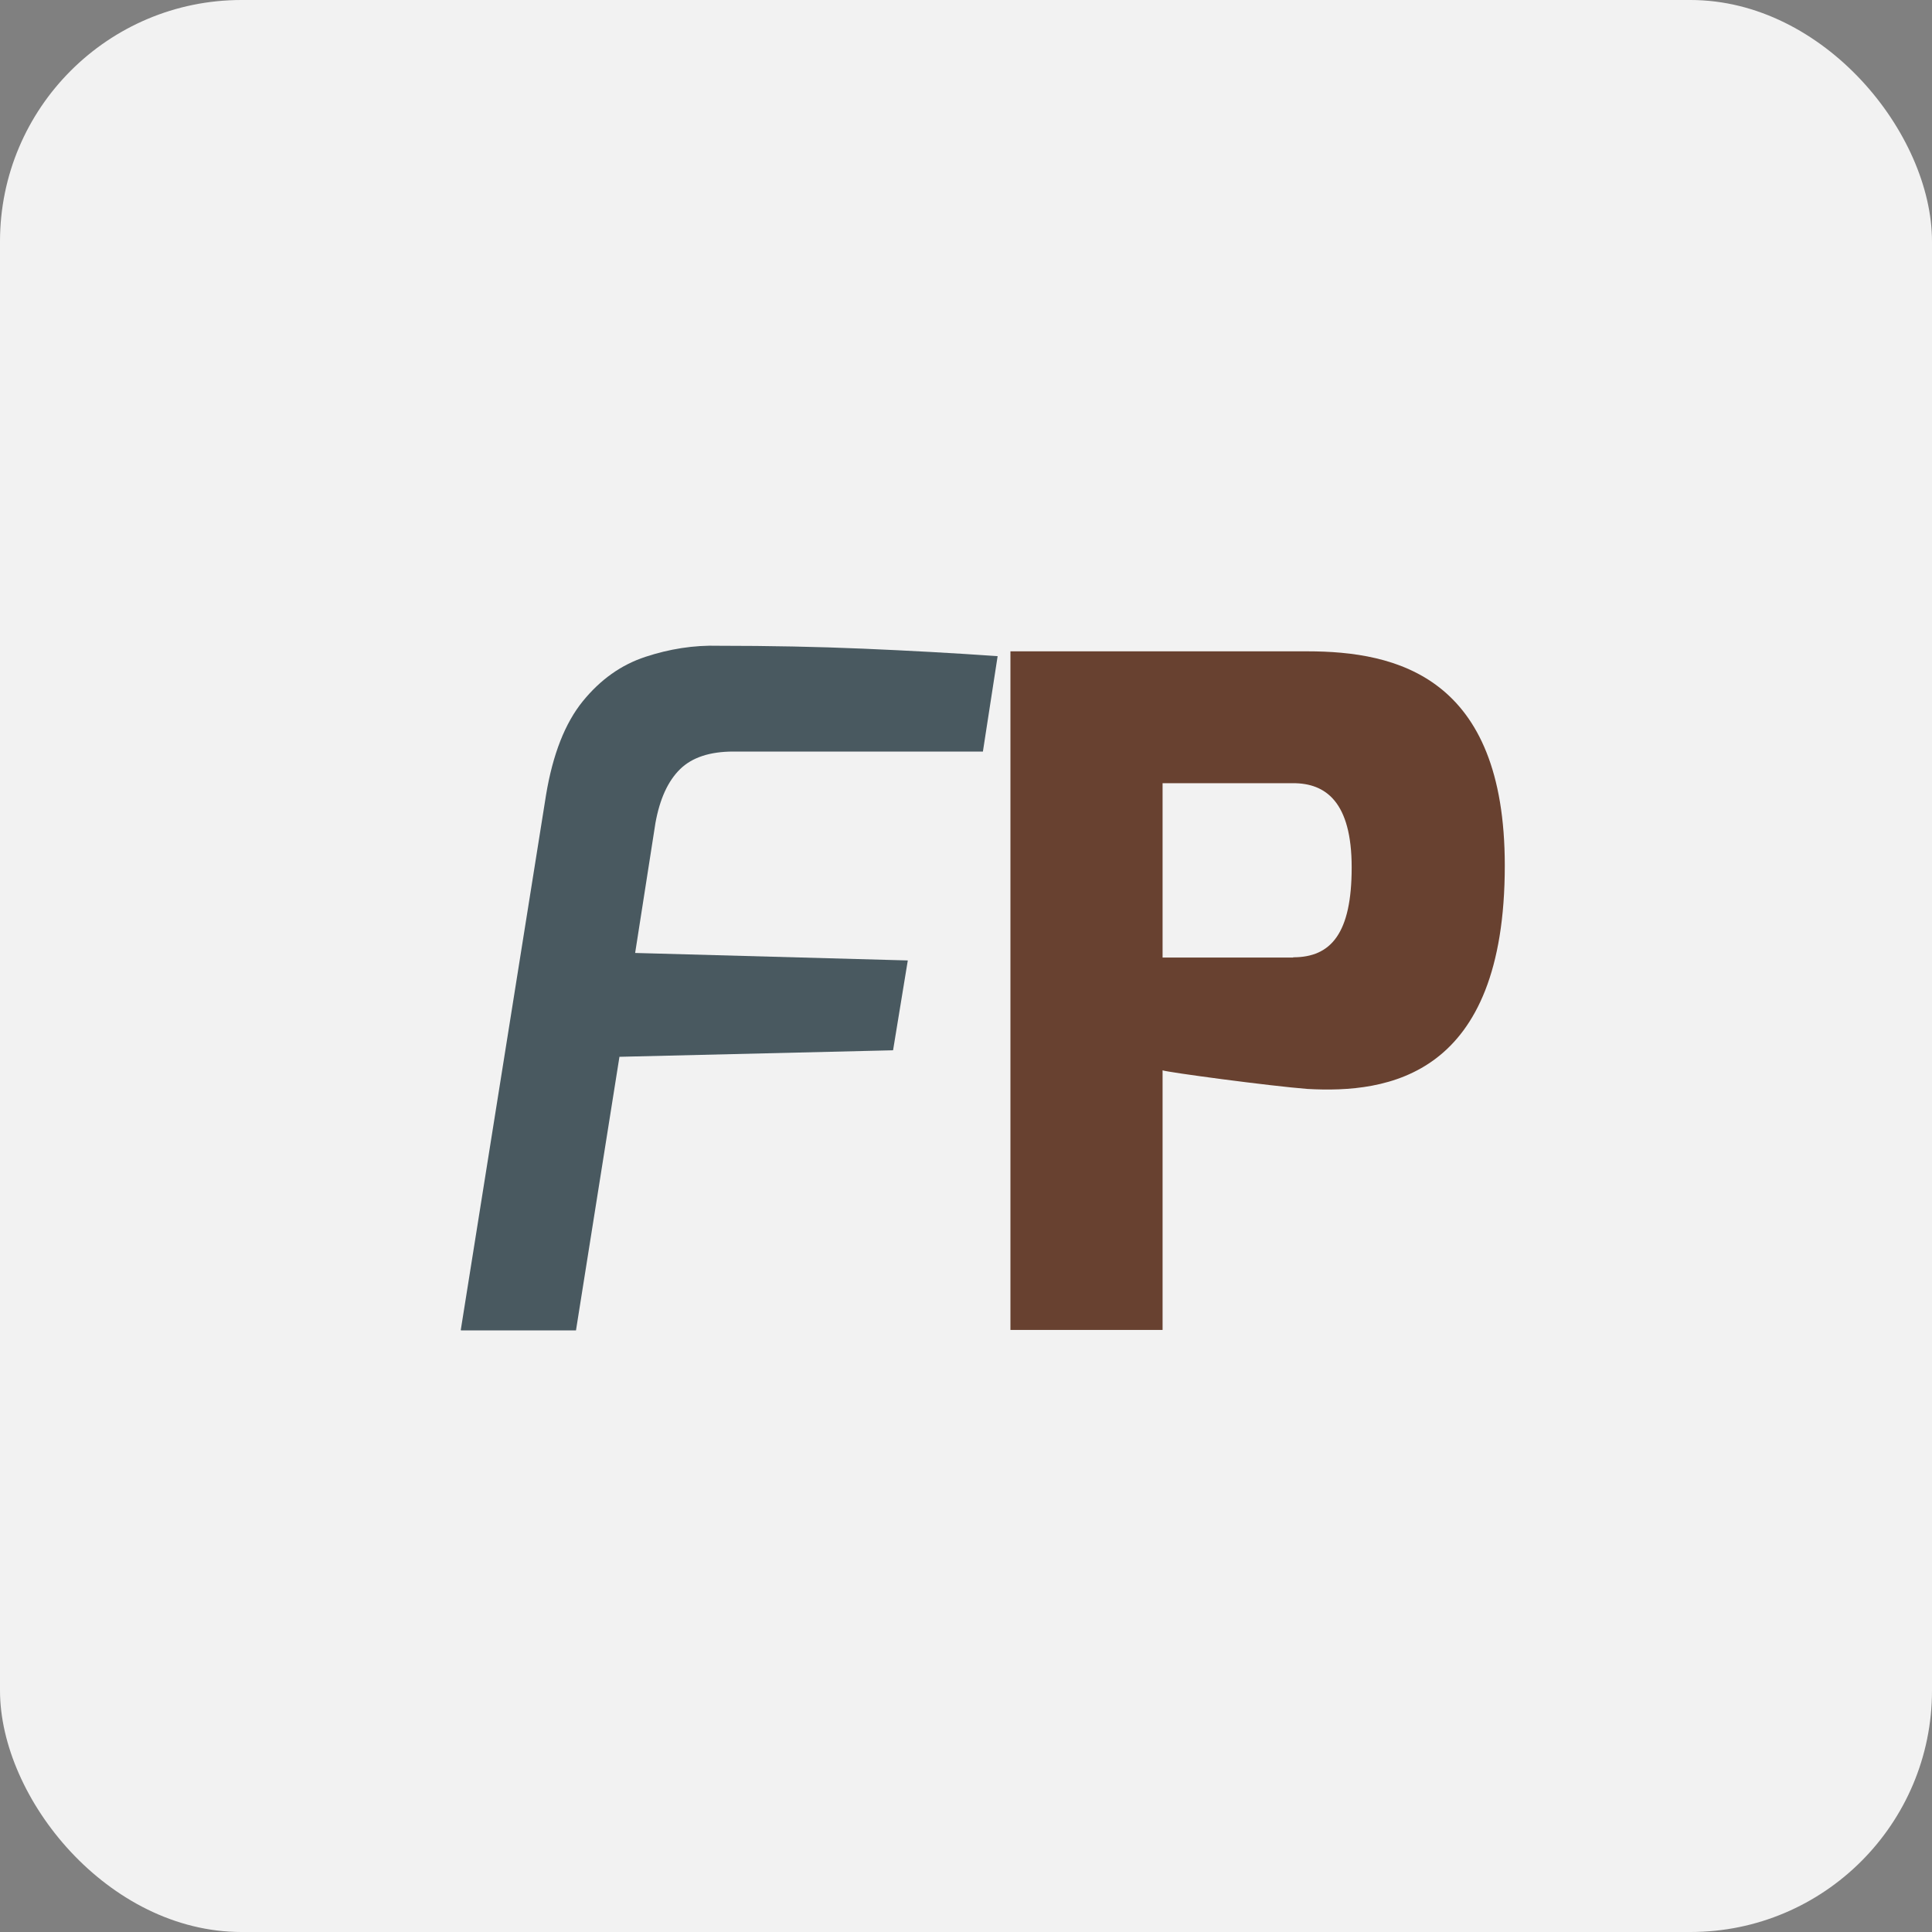 <?xml version="1.0" encoding="UTF-8"?> <svg xmlns="http://www.w3.org/2000/svg" id="Livello_2" viewBox="0 0 80 80"><rect x="0" y="0" width="80" height="80" fill="#808080" stroke="none"/><defs><style>.cls-1{fill:#f2f2f2;}.cls-2{fill:#684130;}.cls-3{fill:#495960;}</style></defs><g id="Livello_1-2"><g><rect class="cls-1" width="80" height="80" rx="10" ry="10"></rect><g><path class="cls-3" d="M19.08,55.07l3.53-22.15c.28-1.69,.79-2.98,1.52-3.88,.73-.9,1.59-1.51,2.59-1.84,1-.33,2.01-.49,3.03-.46,2.12,0,4.12,.04,5.99,.12s3.72,.18,5.57,.31l-.61,3.95h-10.33c-.97,0-1.71,.24-2.21,.73s-.84,1.23-1.02,2.23l-.84,5.38,11.29,.31-.61,3.72-11.33,.27-1.8,11.33h-4.76Z"></path><path class="cls-2" d="M41.84,26.97h12.29c3.69,0,8.18,1.04,8.18,8.87,0,8.75-4.84,9.44-8.18,9.25-1.54-.12-5.8-.69-5.99-.77v10.75h-6.3V26.97Zm11.71,12.67c1.57,0,2.42-1,2.42-3.72s-1.08-3.49-2.42-3.49h-5.41v7.22h5.41Z"></path></g></g></g></svg> 